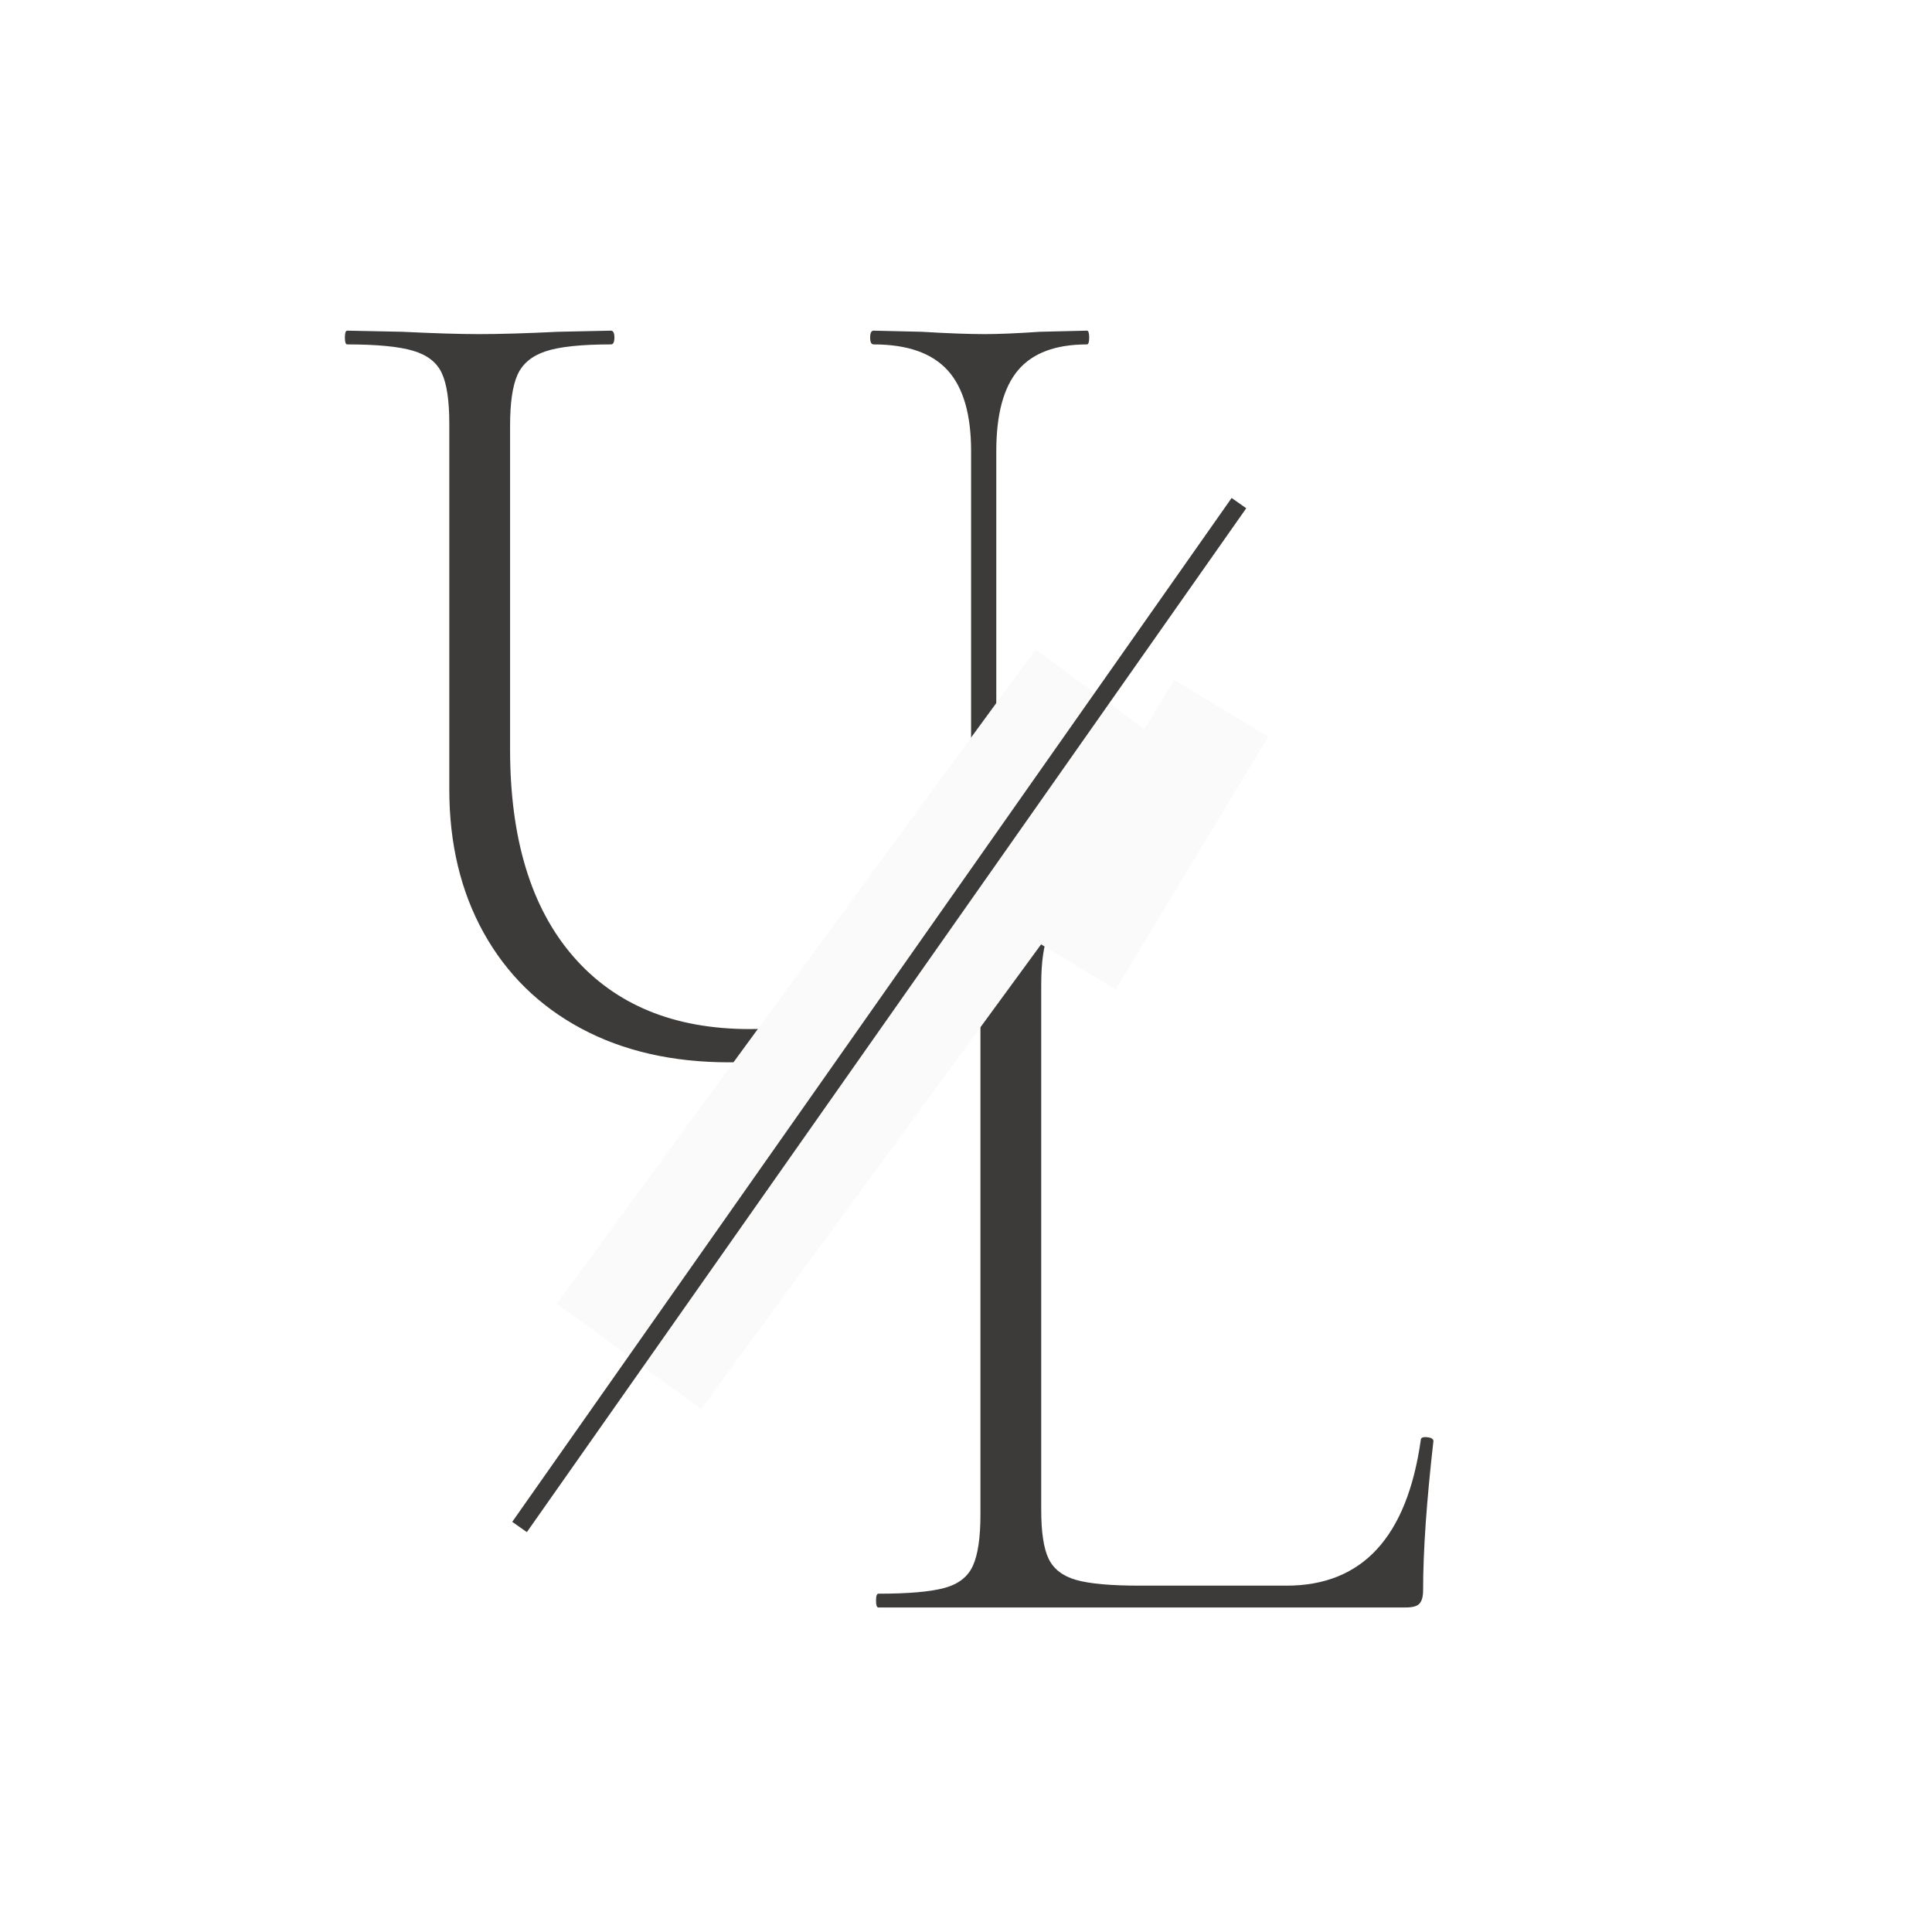 <svg version="1.0" preserveAspectRatio="xMidYMid meet" height="500" viewBox="0 0 375 375" zoomAndPan="magnify" width="500" xmlns:xlink="http://www.w3.org/1999/xlink" xmlns="http://www.w3.org/2000/svg"><defs><g></g><clipPath id="0afe4c5876"><path clip-rule="nonzero" d="M 108 126 L 229 126 L 229 274 L 108 274 Z M 108 126"></path></clipPath><clipPath id="2eacfae798"><path clip-rule="nonzero" d="M 201 126.051 L 228.984 146.527 L 136.047 273.547 L 108.062 253.074 Z M 201 126.051"></path></clipPath><clipPath id="1c2bb46caf"><path clip-rule="nonzero" d="M 201 126.051 L 228.984 146.527 L 136.078 273.508 L 108.094 253.031 Z M 201 126.051"></path></clipPath><clipPath id="30f16d6d52"><path clip-rule="nonzero" d="M 198 131 L 247 131 L 247 193 L 198 193 Z M 198 131"></path></clipPath><clipPath id="c982c171eb"><path clip-rule="nonzero" d="M 227.914 131.961 L 246.168 142.98 L 216.516 192.117 L 198.258 181.098 Z M 227.914 131.961"></path></clipPath><clipPath id="d7325515ff"><path clip-rule="nonzero" d="M 227.914 131.961 L 246.168 142.98 L 216.543 192.07 L 198.289 181.051 Z M 227.914 131.961"></path></clipPath></defs><rect fill-opacity="1" height="450" y="-37.5" fill="#ffffff" width="450" x="-37.5"></rect><rect fill-opacity="1" height="450" y="-37.5" fill="#ffffff" width="450" x="-37.5"></rect><g fill-opacity="1" fill="#3d3b3a"><g transform="translate(61.161, 203.304)"><g><path d="M 127.328 -115.75 C 127.328 -122.875 125.805 -128.102 122.766 -131.438 C 119.723 -134.781 114.938 -136.453 108.406 -136.453 C 107.957 -136.453 107.734 -136.895 107.734 -137.781 C 107.734 -138.676 107.957 -139.125 108.406 -139.125 L 117.75 -138.906 C 122.789 -138.602 126.875 -138.453 130 -138.453 C 132.664 -138.453 136.223 -138.602 140.672 -138.906 L 149.812 -139.125 C 150.102 -139.125 150.25 -138.676 150.25 -137.781 C 150.25 -136.895 150.102 -136.453 149.812 -136.453 C 143.719 -136.453 139.258 -134.781 136.438 -131.438 C 133.625 -128.102 132.219 -122.875 132.219 -115.75 L 132.219 -52.094 C 132.219 -34.727 127.539 -21.223 118.188 -11.578 C 108.844 -1.93 96.234 2.891 80.359 2.891 C 69.379 2.891 59.805 0.703 51.641 -3.672 C 43.484 -8.047 37.176 -14.238 32.719 -22.25 C 28.27 -30.27 26.047 -39.547 26.047 -50.078 L 26.047 -121.094 C 26.047 -125.539 25.562 -128.801 24.594 -130.875 C 23.633 -132.957 21.781 -134.406 19.031 -135.219 C 16.281 -136.039 12.016 -136.453 6.234 -136.453 C 5.93 -136.453 5.781 -136.895 5.781 -137.781 C 5.781 -138.676 5.93 -139.125 6.234 -139.125 L 16.922 -138.906 C 23.148 -138.602 28.117 -138.453 31.828 -138.453 C 35.836 -138.453 40.957 -138.602 47.188 -138.906 L 57.422 -139.125 C 57.867 -139.125 58.094 -138.676 58.094 -137.781 C 58.094 -136.895 57.867 -136.453 57.422 -136.453 C 51.641 -136.453 47.41 -136.004 44.734 -135.109 C 42.066 -134.223 40.25 -132.703 39.281 -130.547 C 38.32 -128.398 37.844 -125.098 37.844 -120.641 L 37.844 -57.875 C 37.844 -40.508 41.922 -27.113 50.078 -17.688 C 58.242 -8.27 69.672 -3.562 84.359 -3.562 C 97.867 -3.562 108.406 -7.828 115.969 -16.359 C 123.539 -24.891 127.328 -36.723 127.328 -51.859 Z M 127.328 -115.75"></path></g></g></g><g fill-opacity="1" fill="#3d3b3a"><g transform="translate(162.475, 312.008)"><g><path d="M 39.625 -18.922 C 39.625 -14.617 40.102 -11.461 41.062 -9.453 C 42.031 -7.453 43.812 -6.082 46.406 -5.344 C 49.008 -4.602 53.129 -4.234 58.766 -4.234 L 87.25 -4.234 C 101.945 -4.234 110.629 -13.656 113.297 -32.5 C 113.297 -32.945 113.703 -33.129 114.516 -33.047 C 115.336 -32.973 115.75 -32.719 115.75 -32.281 C 114.414 -20.551 113.75 -10.906 113.75 -3.344 C 113.75 -2.156 113.523 -1.301 113.078 -0.781 C 112.629 -0.258 111.738 0 110.406 0 L 8.016 0 C 7.711 0 7.562 -0.441 7.562 -1.328 C 7.562 -2.223 7.711 -2.672 8.016 -2.672 C 13.797 -2.672 18.062 -3.039 20.812 -3.781 C 23.562 -4.52 25.414 -5.969 26.375 -8.125 C 27.344 -10.281 27.828 -13.582 27.828 -18.031 L 27.828 -121.094 C 27.828 -125.539 27.344 -128.801 26.375 -130.875 C 25.414 -132.957 23.562 -134.406 20.812 -135.219 C 18.062 -136.039 13.797 -136.453 8.016 -136.453 C 7.711 -136.453 7.562 -136.895 7.562 -137.781 C 7.562 -138.676 7.711 -139.125 8.016 -139.125 L 18.922 -138.906 C 25.148 -138.602 30.047 -138.453 33.609 -138.453 C 37.617 -138.453 42.738 -138.602 48.969 -138.906 L 59.438 -139.125 C 59.727 -139.125 59.875 -138.676 59.875 -137.781 C 59.875 -136.895 59.727 -136.453 59.438 -136.453 C 53.645 -136.453 49.375 -136.039 46.625 -135.219 C 43.883 -134.406 42.031 -132.922 41.062 -130.766 C 40.102 -128.617 39.625 -125.32 39.625 -120.875 Z M 39.625 -18.922"></path></g></g></g><g clip-path="url(#0afe4c5876)"><g clip-path="url(#2eacfae798)"><g clip-path="url(#1c2bb46caf)"><path fill-rule="nonzero" fill-opacity="1" d="M 201 126.051 L 228.984 146.527 L 136.047 273.547 L 108.062 253.074 Z M 201 126.051" fill="#fafafa"></path></g></g></g><path stroke-miterlimit="4" stroke-opacity="1" stroke-width="2" stroke="#3d3b3a" d="M -0 0.999 L 140.052 1" stroke-linejoin="miter" fill="none" transform="matrix(0.997, -1.419, 1.419, 0.997, 99.426, 295.391)" stroke-linecap="butt"></path><g clip-path="url(#30f16d6d52)"><g clip-path="url(#c982c171eb)"><g clip-path="url(#d7325515ff)"><path fill-rule="nonzero" fill-opacity="1" d="M 227.914 131.961 L 246.168 142.98 L 216.559 192.043 L 198.301 181.027 Z M 227.914 131.961" fill="#fafafa"></path></g></g></g></svg>
